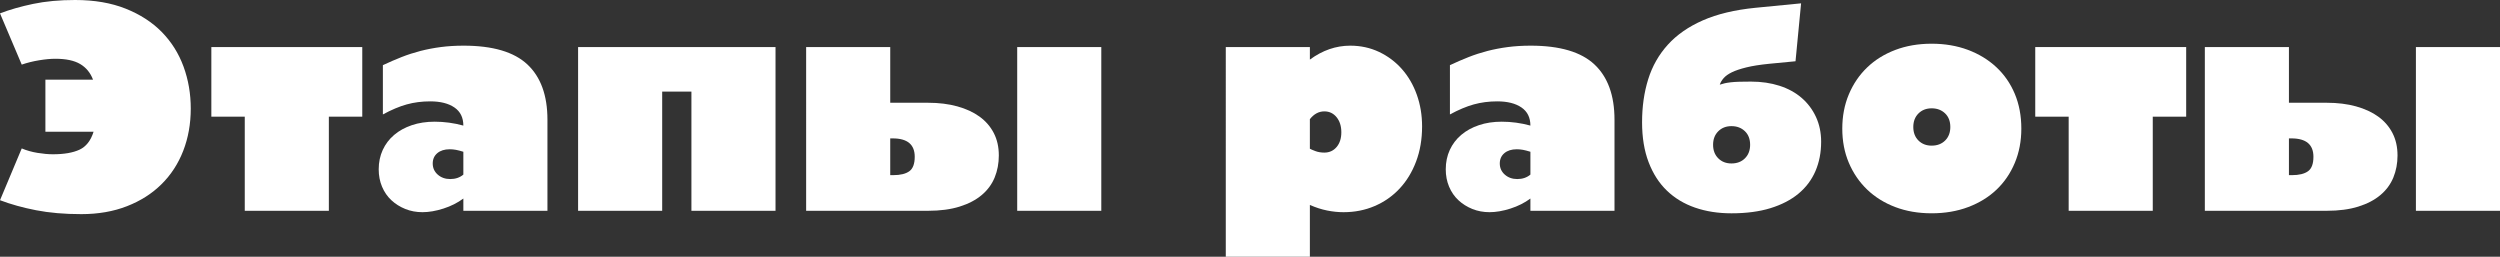 <?xml version="1.0" encoding="UTF-8"?> <svg xmlns="http://www.w3.org/2000/svg" id="_Слой_1" data-name="Слой 1" viewBox="0 0 326.13 33.492"><rect x="0" y="0" width="326.13" height="33.492" fill="#333333" stroke="none"/><defs><style> .cls-1 { fill: #fff; stroke-width: 0px; } </style></defs><path class="cls-1" d="M9.809,0c2.494,0,4.686.375,6.575,1.126s3.463,1.768,4.723,3.051c1.258,1.284,2.202,2.785,2.834,4.505.63,1.719.945,3.547.945,5.485,0,1.985-.328,3.819-.981,5.503s-1.598,3.137-2.834,4.359c-1.234,1.224-2.737,2.18-4.504,2.869-1.768.69-3.754,1.036-5.958,1.036s-4.171-.17-5.902-.508c-1.732-.338-3.301-.775-4.705-1.308l2.834-6.756c.63.266,1.314.46,2.053.581.738.121,1.41.182,2.016.182,1.453,0,2.609-.2,3.469-.599.859-.401,1.471-1.181,1.834-2.344h-6.285v-6.792h6.211c-.338-.896-.896-1.574-1.67-2.035-.776-.46-1.852-.689-3.233-.689-.631,0-1.345.067-2.143.2-.8.133-1.551.321-2.253.563L0,1.744c1.259-.485,2.7-.896,4.323-1.236,1.621-.338,3.45-.508,5.485-.508Z"></path><path class="cls-1" d="M47.259,6.139v9.081h-4.359v12.279h-10.97v-12.279h-4.359V6.139h19.688Z"></path><path class="cls-1" d="M71.416,27.498h-10.97v-1.598c-.751.557-1.616.993-2.597,1.307-.981.315-1.895.473-2.742.473-.8,0-1.545-.14-2.235-.418s-1.296-.659-1.817-1.144c-.52-.483-.925-1.072-1.216-1.762s-.436-1.447-.436-2.27c0-.919.176-1.762.526-2.525.352-.763.848-1.416,1.49-1.961s1.41-.968,2.307-1.271c.896-.303,1.889-.454,2.978-.454,1.259,0,2.507.169,3.741.508,0-1.042-.387-1.828-1.162-2.362-.776-.532-1.83-.798-3.16-.798-1.091,0-2.114.133-3.07.399s-1.992.702-3.105,1.308v-6.43c.823-.387,1.635-.739,2.433-1.054.8-.315,1.623-.581,2.47-.8.848-.217,1.732-.387,2.653-.508.919-.12,1.913-.182,2.978-.182,3.802,0,6.575.817,8.319,2.452,1.743,1.635,2.615,4.038,2.615,7.212v11.878ZM58.738,23.357c.678,0,1.248-.194,1.707-.581v-2.978c-.387-.121-.714-.205-.98-.254-.268-.049-.534-.072-.8-.072-.678,0-1.216.17-1.617.508-.399.338-.599.786-.599,1.344,0,.581.217,1.066.653,1.453s.981.581,1.635.581Z"></path><path class="cls-1" d="M101.167,27.498h-10.97v-15.548h-3.813v15.548h-10.97V6.139h25.754v21.36Z"></path><path class="cls-1" d="M130.299,20.269c0,1.042-.182,2.004-.544,2.888-.364.884-.927,1.648-1.689,2.288-.763.643-1.726,1.146-2.888,1.508-1.162.364-2.531.545-4.105.545h-15.91V6.139h10.97v7.266h4.94c1.404,0,2.675.157,3.813.472s2.108.763,2.907,1.344c.798.582,1.416,1.296,1.852,2.143.436.848.653,1.817.653,2.906ZM116.133,22.848h.399c.919,0,1.617-.169,2.089-.508.473-.338.708-.968.708-1.889,0-1.598-.956-2.397-2.869-2.397h-.327v4.795ZM132.696,6.139h10.97v21.36h-10.97V6.139Z"></path><path class="cls-1" d="M176.142,5.957c1.357,0,2.61.273,3.76.817,1.15.545,2.143,1.29,2.978,2.235.837.945,1.484,2.059,1.944,3.342s.69,2.664.69,4.14c0,1.672-.26,3.197-.78,4.578-.522,1.381-1.242,2.562-2.162,3.542-.919.981-2.003,1.738-3.25,2.27-1.248.534-2.597.8-4.05.8-.704,0-1.417-.072-2.143-.219-.727-.145-1.478-.386-2.253-.726v6.756h-10.97V6.139h10.97v1.635c1.647-1.211,3.403-1.817,5.266-1.817ZM170.875,19.399c.121.072.356.176.708.307.35.135.745.201,1.181.201.653,0,1.185-.242,1.598-.727.412-.483.618-1.126.618-1.924,0-.8-.205-1.453-.618-1.963-.412-.508-.945-.763-1.598-.763-.727,0-1.357.34-1.889,1.017v3.852Z"></path><path class="cls-1" d="M210.615,27.498h-10.97v-1.598c-.751.557-1.616.993-2.597,1.307-.981.315-1.895.473-2.742.473-.8,0-1.545-.14-2.235-.418s-1.296-.659-1.817-1.144c-.52-.483-.925-1.072-1.216-1.762s-.436-1.447-.436-2.27c0-.919.176-1.762.526-2.525.352-.763.848-1.416,1.49-1.961s1.41-.968,2.307-1.271c.896-.303,1.889-.454,2.978-.454,1.259,0,2.507.169,3.741.508,0-1.042-.387-1.828-1.162-2.362-.776-.532-1.83-.798-3.16-.798-1.091,0-2.114.133-3.07.399s-1.992.702-3.105,1.308v-6.43c.823-.387,1.635-.739,2.433-1.054.8-.315,1.623-.581,2.47-.8.848-.217,1.732-.387,2.653-.508.919-.12,1.913-.182,2.978-.182,3.802,0,6.575.817,8.319,2.452,1.743,1.635,2.615,4.038,2.615,7.212v11.878ZM197.938,23.357c.678,0,1.248-.194,1.707-.581v-2.978c-.387-.121-.714-.205-.98-.254-.268-.049-.534-.072-.8-.072-.678,0-1.216.17-1.617.508-.399.338-.599.786-.599,1.344,0,.581.217,1.066.653,1.453s.981.581,1.635.581Z"></path><path class="cls-1" d="M214.212,15.947c0-2.034.266-3.905.8-5.612.532-1.707,1.386-3.209,2.562-4.505,1.174-1.295,2.699-2.355,4.576-3.178s4.159-1.367,6.848-1.635l5.957-.581-.726,7.556-3.414.327c-1.212.121-2.211.278-2.998.472-.788.195-1.416.406-1.889.636-.472.231-.829.485-1.072.764-.242.278-.412.562-.508.853.219-.072.436-.133.653-.182.219-.047.485-.09.8-.127.315-.035.684-.061,1.109-.072.423-.012.925-.018,1.508-.018,1.355,0,2.597.182,3.723.544,1.125.364,2.089.89,2.887,1.58.8.69,1.423,1.521,1.871,2.489s.673,2.047.673,3.233c0,1.406-.248,2.683-.745,3.833s-1.236,2.131-2.216,2.943c-.981.811-2.198,1.441-3.651,1.889s-3.148.671-5.086.671c-1.743,0-3.33-.248-4.758-.745-1.429-.495-2.652-1.234-3.669-2.216-1.018-.98-1.811-2.216-2.38-3.706-.569-1.488-.854-3.227-.854-5.212ZM225.872,21.323c.727,0,1.314-.223,1.762-.673.448-.448.673-1.035.673-1.762,0-.749-.231-1.344-.69-1.78-.461-.436-1.042-.653-1.744-.653s-1.277.225-1.725.673-.673,1.035-.673,1.76c0,.727.225,1.314.673,1.762.448.449,1.023.673,1.725.673Z"></path><path class="cls-1" d="M251.99,5.702c1.719,0,3.293.268,4.723.8,1.428.534,2.664,1.284,3.704,2.253,1.042.968,1.848,2.131,2.417,3.487.568,1.357.853,2.87.853,4.541,0,1.623-.285,3.113-.853,4.468-.569,1.357-1.363,2.519-2.38,3.487-1.017.97-2.247,1.726-3.686,2.27-1.441.545-3.035.817-4.777.817-1.744,0-3.33-.272-4.759-.817-1.429-.544-2.652-1.308-3.669-2.288-1.017-.981-1.811-2.143-2.38-3.487-.569-1.345-.853-2.828-.853-4.451,0-1.621.284-3.111.853-4.468.569-1.355,1.363-2.525,2.38-3.505,1.017-.981,2.239-1.744,3.669-2.29,1.429-.544,3.015-.817,4.759-.817ZM251.99,18.998c.726,0,1.313-.223,1.762-.671.448-.448.671-1.036.671-1.762,0-.751-.231-1.345-.69-1.781s-1.041-.653-1.743-.653c-.704,0-1.279.225-1.726.673s-.671,1.035-.671,1.762c0,.726.223,1.314.671,1.762s1.023.671,1.726.671Z"></path><path class="cls-1" d="M285.191,6.139v9.081h-4.359v12.279h-10.97v-12.279h-4.359V6.139h19.688Z"></path><path class="cls-1" d="M312.762,20.269c0,1.042-.182,2.004-.544,2.888-.364.884-.927,1.648-1.689,2.288-.763.643-1.726,1.146-2.888,1.508-1.162.364-2.531.545-4.105.545h-15.91V6.139h10.97v7.266h4.94c1.404,0,2.675.157,3.813.472s2.108.763,2.907,1.344c.798.582,1.416,1.296,1.852,2.143.436.848.653,1.817.653,2.906ZM298.596,22.848h.399c.919,0,1.617-.169,2.089-.508.473-.338.708-.968.708-1.889,0-1.598-.956-2.397-2.869-2.397h-.327v4.795ZM315.16,6.139h10.97v21.36h-10.97V6.139Z"></path></svg> 